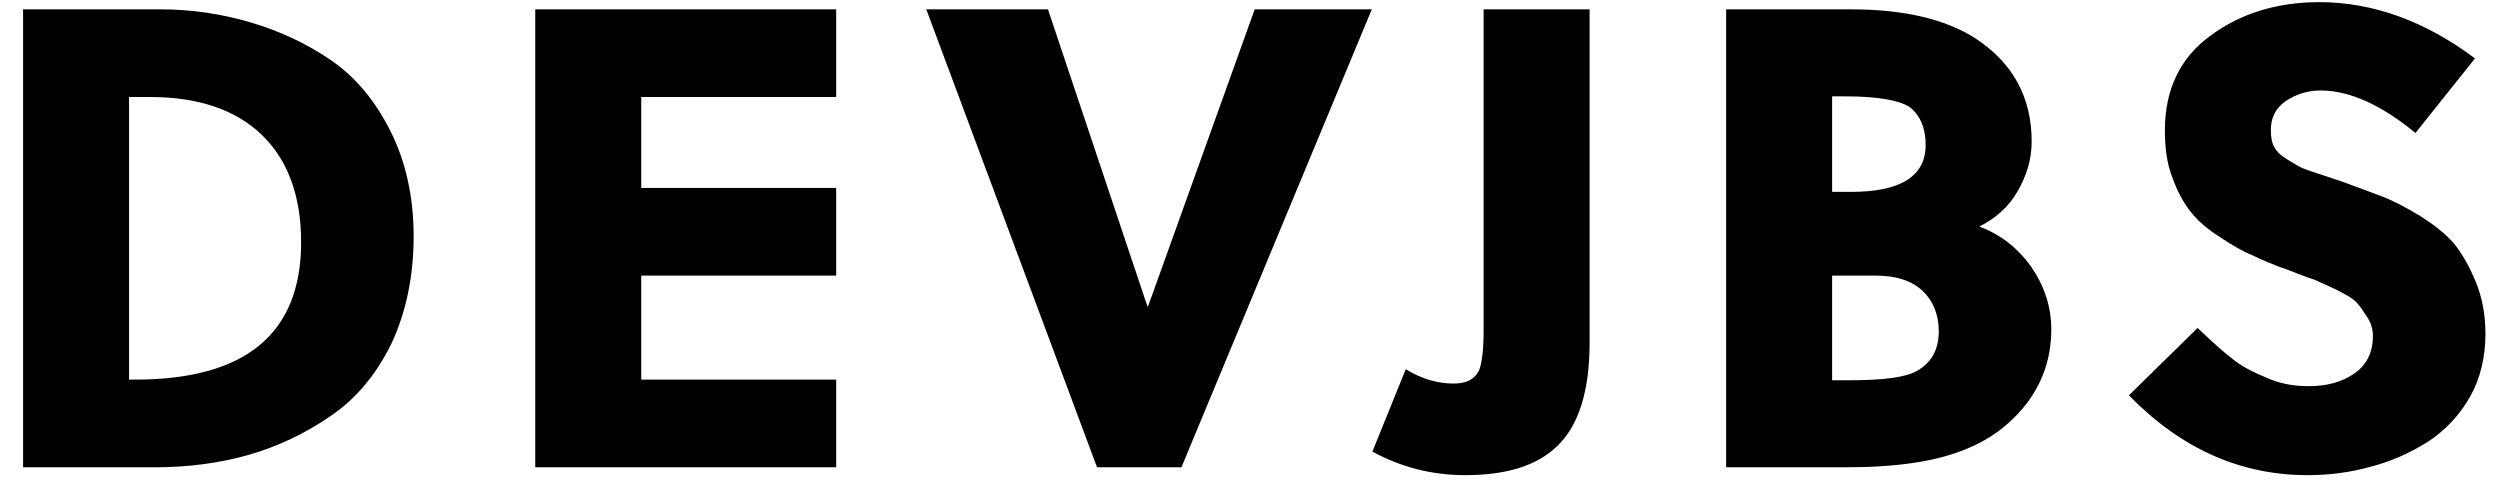 <?xml version="1.0" encoding="UTF-8"?> <svg xmlns="http://www.w3.org/2000/svg" width="107" height="21" viewBox="0 0 107 21" fill="none"> <path d="M0.988 20H6.616C8.016 20 9.36 19.832 10.648 19.468C11.908 19.104 13.084 18.544 14.176 17.788C15.24 17.06 16.108 16.024 16.752 14.708C17.368 13.392 17.704 11.852 17.704 10.116C17.704 8.436 17.368 6.924 16.724 5.636C16.08 4.348 15.24 3.312 14.176 2.584C13.112 1.856 11.964 1.324 10.732 0.96C9.5 0.596 8.212 0.4 6.868 0.4H0.988V20ZM5.524 4.152H6.42C8.464 4.152 10.06 4.684 11.18 5.748C12.3 6.812 12.888 8.352 12.888 10.368C12.888 14.288 10.508 16.248 5.776 16.248H5.524V4.152ZM35.789 20V16.248H27.445V11.796H35.789V8.044H27.445V4.152H35.789V0.4H22.909V20H35.789ZM58.713 0.4H53.701L49.137 13.112H49.109L44.853 0.4H39.645L46.953 20H50.565L58.713 0.4ZM68.035 0.4H63.499V14.176C63.499 15.016 63.415 15.576 63.303 15.856C63.107 16.248 62.743 16.416 62.211 16.416C61.539 16.416 60.839 16.22 60.167 15.8L58.739 19.328C59.971 20 61.287 20.336 62.715 20.336C64.451 20.336 65.767 19.944 66.635 19.104C67.559 18.236 68.035 16.752 68.035 14.68V0.4ZM73.879 20H79.003C81.187 20 82.895 19.748 84.155 19.216C85.275 18.768 86.143 18.068 86.815 17.172C87.459 16.276 87.795 15.268 87.795 14.092C87.795 13.112 87.487 12.216 86.927 11.404C86.339 10.592 85.611 10.032 84.715 9.696C85.387 9.36 85.947 8.884 86.339 8.212C86.731 7.54 86.955 6.84 86.955 6.056C86.955 4.152 86.143 2.696 84.575 1.66C83.287 0.82 81.495 0.4 79.227 0.4H73.879V20ZM82.979 14.176C82.979 14.988 82.643 15.548 82.027 15.884C81.523 16.164 80.543 16.276 79.115 16.276H78.415V11.796H80.291C81.159 11.796 81.831 12.02 82.279 12.44C82.727 12.86 82.979 13.448 82.979 14.176ZM78.415 4.124H78.975C80.375 4.124 81.271 4.292 81.719 4.572C82.167 4.908 82.419 5.468 82.419 6.196C82.419 7.54 81.355 8.212 79.227 8.212H78.415V4.124ZM103.381 5.692L105.929 2.5C103.801 0.904 101.561 0.092 99.265 0.092C97.473 0.092 95.905 0.568 94.617 1.52C93.301 2.472 92.657 3.844 92.657 5.58C92.657 6.308 92.741 6.98 92.965 7.568C93.189 8.184 93.441 8.66 93.749 9.052C94.057 9.444 94.477 9.808 95.009 10.144C95.513 10.48 95.989 10.76 96.409 10.928C96.801 11.124 97.333 11.348 97.977 11.572C98.481 11.768 98.845 11.908 99.041 11.964C99.237 12.048 99.545 12.188 99.965 12.384C100.357 12.58 100.665 12.748 100.833 12.916C101.001 13.084 101.141 13.308 101.309 13.56C101.477 13.812 101.561 14.092 101.561 14.372C101.561 15.1 101.281 15.632 100.749 15.996C100.217 16.36 99.573 16.528 98.817 16.528C98.145 16.528 97.529 16.416 96.941 16.136C96.325 15.884 95.877 15.632 95.541 15.352C95.205 15.1 94.701 14.652 94.057 14.036L91.117 16.92C93.357 19.216 95.905 20.336 98.761 20.336C99.685 20.336 100.581 20.224 101.477 19.972C102.345 19.748 103.157 19.384 103.913 18.908C104.641 18.432 105.257 17.788 105.705 17.004C106.153 16.22 106.377 15.296 106.377 14.288C106.377 13.476 106.237 12.72 105.957 12.048C105.677 11.376 105.369 10.844 105.033 10.424C104.669 10.004 104.165 9.612 103.549 9.22C102.933 8.856 102.401 8.576 101.953 8.408C101.505 8.24 100.917 8.016 100.217 7.764L99.461 7.512C99.013 7.372 98.705 7.26 98.565 7.204C98.425 7.148 98.201 7.008 97.921 6.84C97.641 6.672 97.445 6.504 97.333 6.28C97.221 6.084 97.193 5.832 97.193 5.552C97.193 5.048 97.389 4.628 97.837 4.32C98.257 4.04 98.761 3.872 99.321 3.872C100.553 3.872 101.925 4.488 103.381 5.692Z" fill="black"></path> </svg> 